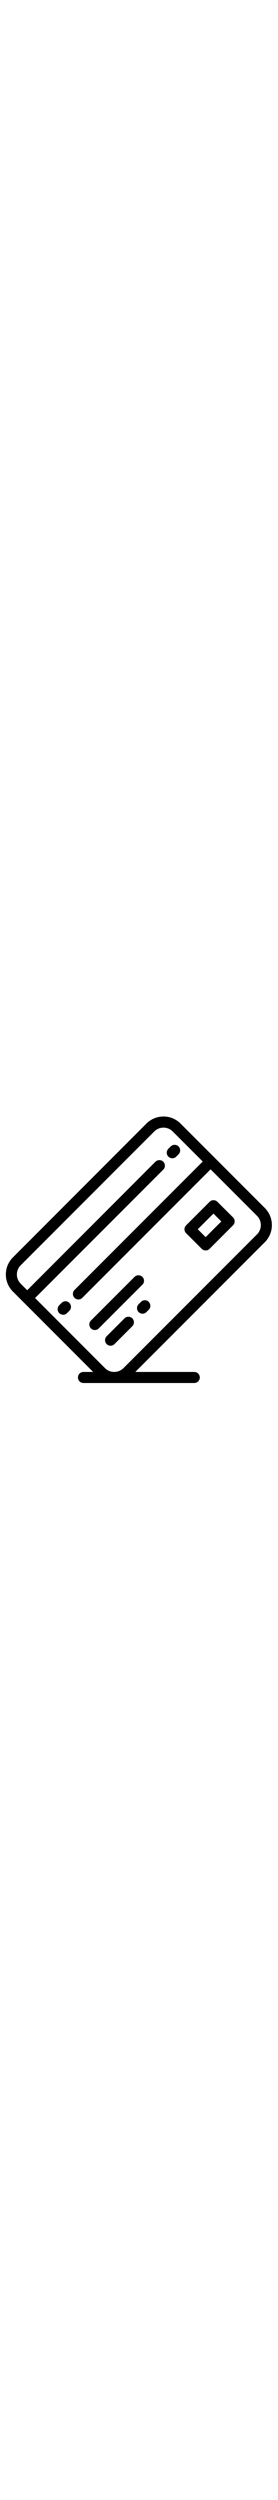 <?xml version="1.0" encoding="utf-8"?>
<!-- Generator: Adobe Illustrator 22.1.0, SVG Export Plug-In . SVG Version: 6.00 Build 0)  -->
<svg version="1.1" id="Warstwa_1" xmlns="http://www.w3.org/2000/svg" xmlns:xlink="http://www.w3.org/1999/xlink" x="0px" y="0px"
	 viewBox="0 0 428 430.9" style="enable-background:new 0 0 428 430.9;" xml:space="preserve" width="48">

<path class="svg-footer-icon" d="M407.7,150.9L278,21.2c-7-7-16.3-10.9-26.3-10.9c-10,0-19.3,3.9-26.3,10.9L19.9,226.8c-7,7-10.9,16.3-10.9,26.3
	c0,10,3.9,19.3,10.9,26.3l16,16c0,0,0,0,0,0l107.5,107.5h-14.9c-4.7,0-8.5,3.8-8.5,8.5c0,4.7,3.8,8.5,8.5,8.5h47.4c0,0,0,0,0,0
	c0,0,0,0,0,0h123.2c4.7,0,8.5-3.8,8.5-8.5c0-4.7-3.8-8.5-8.5-8.5h-90.8l199.4-199.4C422.2,189,422.2,165.4,407.7,150.9L407.7,150.9z
	 M395.7,191.4L190.1,397c-3.8,3.8-8.8,5.8-14.2,5.9h-0.1c-5.4,0-10.4-2.1-14.2-5.9L54,289.3L251.4,91.9c3.3-3.3,3.3-8.7,0-12.1
	c-3.3-3.3-8.7-3.3-12.1,0L41.9,277.3l-10-10c-3.8-3.8-5.9-8.8-5.9-14.2c0-5.4,2.1-10.4,5.9-14.2L237.5,33.3
	c3.8-3.8,8.8-5.9,14.2-5.9c5.4,0,10.4,2.1,14.2,5.9l46.2,46.2L114.7,276.9c-3.3,3.3-3.3,8.7,0,12.1c1.7,1.7,3.9,2.5,6,2.5
	c2.2,0,4.4-0.8,6-2.5L324.2,91.5l71.5,71.5C403.5,170.8,403.5,183.6,395.7,191.4L395.7,191.4z M395.7,191.4"/>
<path class="svg-footer-icon" d="M219.2,256.8c-3.3-3.3-8.7-3.3-12.1,0L140,323.9c-3.3,3.3-3.3,8.7,0,12.1c1.7,1.7,3.8,2.5,6,2.5
	c2.2,0,4.4-0.8,6-2.5l67.1-67.1C222.6,265.5,222.6,260.1,219.2,256.8L219.2,256.8z M219.2,256.8"/>
<path class="svg-footer-icon" d="M191.7,320.5l-27.5,27.5c-3.3,3.3-3.3,8.7,0,12.1c1.7,1.7,3.9,2.5,6,2.5c2.2,0,4.4-0.8,6-2.5l27.5-27.5
	c3.3-3.3,3.3-8.7,0-12.1C200.4,317.2,195,317.2,191.7,320.5L191.7,320.5z M191.7,320.5"/>
<path class="svg-footer-icon" d="M217,295.2l-3.6,3.6c-3.3,3.3-3.3,8.7,0,12.1c1.7,1.7,3.9,2.5,6,2.5s4.4-0.8,6-2.5l3.6-3.6
	c3.3-3.3,3.3-8.7,0-12.1C225.8,291.8,220.4,291.8,217,295.2L217,295.2z M217,295.2"/>
<path class="svg-footer-icon" d="M334.7,141.4c-1.6-1.6-3.8-2.5-6-2.5c-2.3,0-4.4,0.9-6,2.5l-36.2,36.2c-1.6,1.6-2.5,3.8-2.5,6
	c0,2.3,0.9,4.4,2.5,6l24.1,24.1c1.7,1.7,3.9,2.5,6,2.5c2.2,0,4.4-0.8,6-2.5l36.2-36.2c3.3-3.3,3.3-8.7,0-12.1L334.7,141.4z
	 M316.6,195.7l-12.1-12.1l24.1-24.1l12.1,12.1L316.6,195.7z M316.6,195.7"/>
<path class="svg-footer-icon" d="M265.3,74.5c2.2,0,4.4-0.8,6-2.5l3.6-3.6c3.3-3.3,3.3-8.7,0-12.1c-3.3-3.3-8.7-3.3-12.1,0l-3.6,3.6
	c-3.3,3.3-3.3,8.7,0,12.1C260.9,73.6,263.1,74.5,265.3,74.5L265.3,74.5z M265.3,74.5"/>
<path class="svg-footer-icon" d="M94.8,296.8l-3.6,3.6c-3.3,3.3-3.3,8.7,0,12.1c1.7,1.7,3.9,2.5,6,2.5c2.2,0,4.4-0.8,6-2.5l3.6-3.6
	c3.3-3.3,3.3-8.7,0-12.1C103.5,293.4,98.1,293.4,94.8,296.8L94.8,296.8z M94.8,296.8"/>
</svg>

